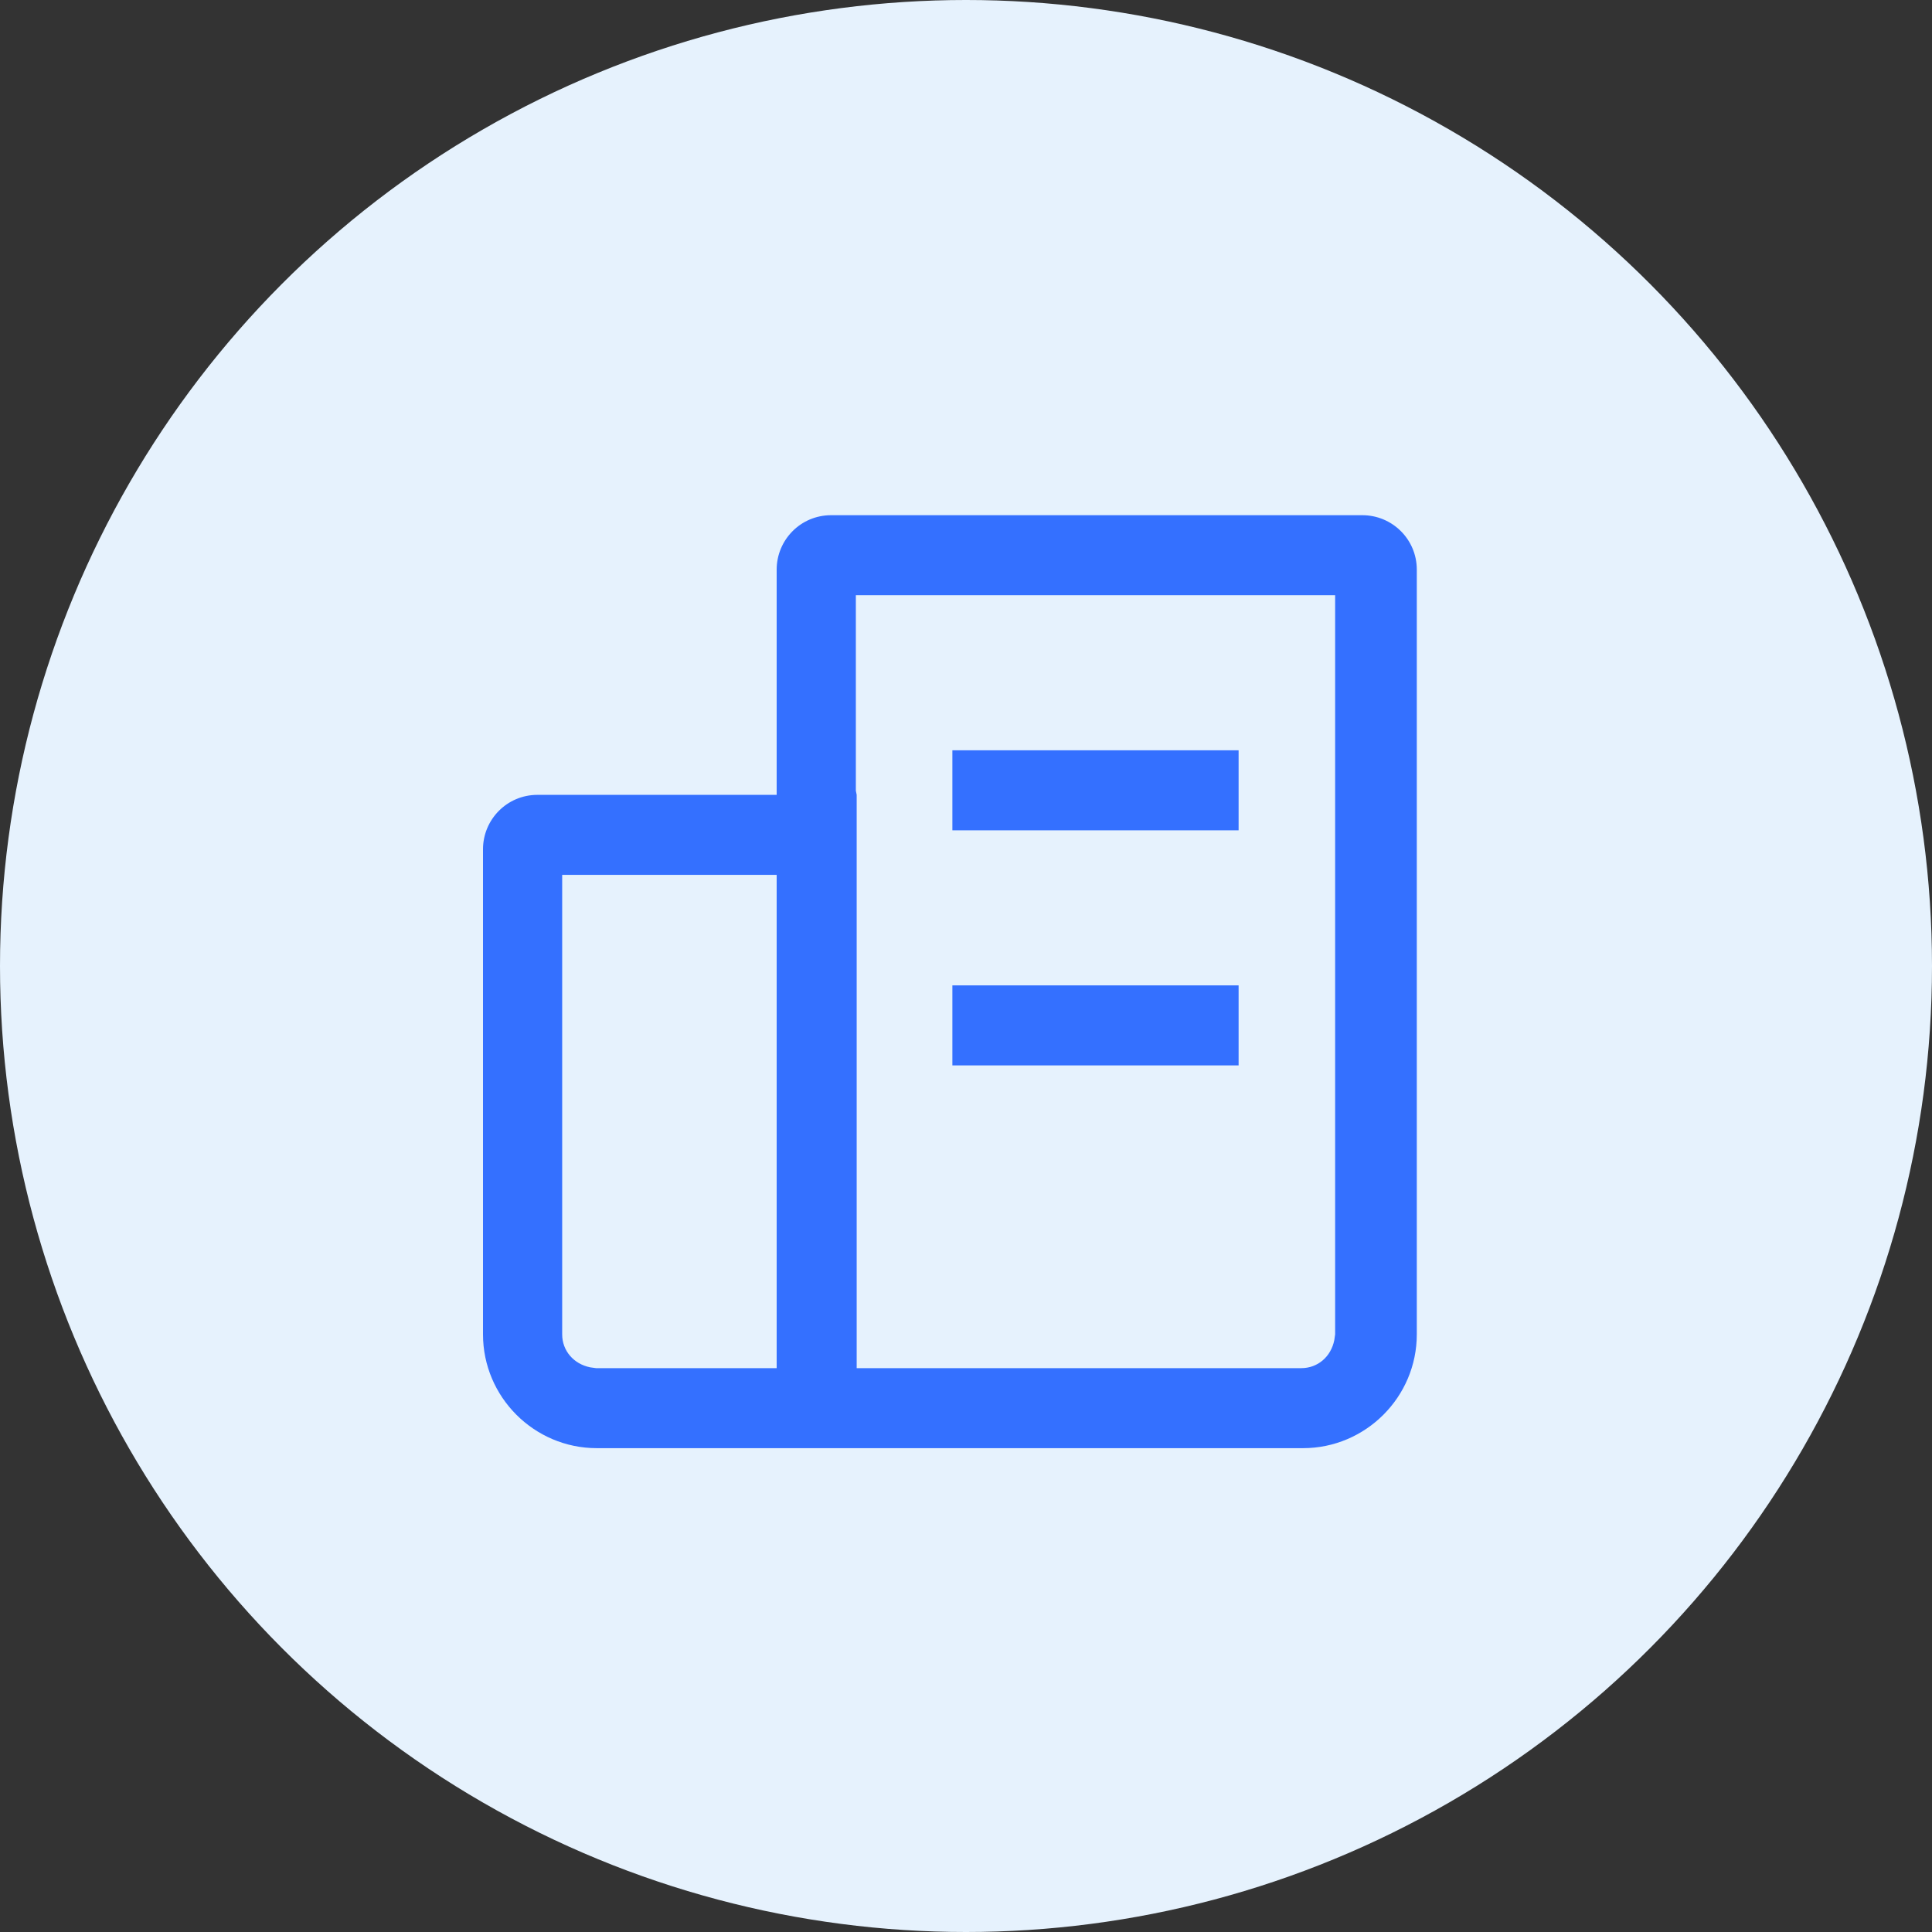 <svg width="60" height="60" viewBox="0 0 60 60" fill="none" xmlns="http://www.w3.org/2000/svg">
<rect x="0" y="0" width="60" height="60" fill="#333333" stroke="none"/>
<g id="Group 43131">
<circle id="Ellipse 244" cx="30" cy="30" r="30" fill="#E6F2FD"/>
<g id="Group">
<path id="Vector" d="M38.466 30.602H29.577V33.087H38.466V30.602Z" fill="#3470FF"/>
<path id="Vector_2" d="M38.466 23.301H29.577V25.786H38.466V23.301Z" fill="#3470FF"/>
<path id="Vector_3" d="M24.12 24.685H16.691C15.743 24.685 15 25.453 15 26.375V41.439C15 43.386 16.588 44.974 18.535 44.974H40.465C42.412 44.974 44 43.386 44 41.439V17.691C44 16.743 43.231 16 42.309 16H25.811C24.863 16 24.12 16.769 24.12 17.691V24.685ZM24.12 42.489H18.51L18.33 42.464C17.818 42.361 17.459 41.951 17.459 41.439V27.17H24.12V42.489ZM26.605 18.485H41.464V41.439L41.438 41.618C41.336 42.131 40.926 42.489 40.413 42.489H26.605V24.685L26.579 24.556V18.485H26.605Z" fill="#3470FF"/>
</g>
</g>
</svg>

